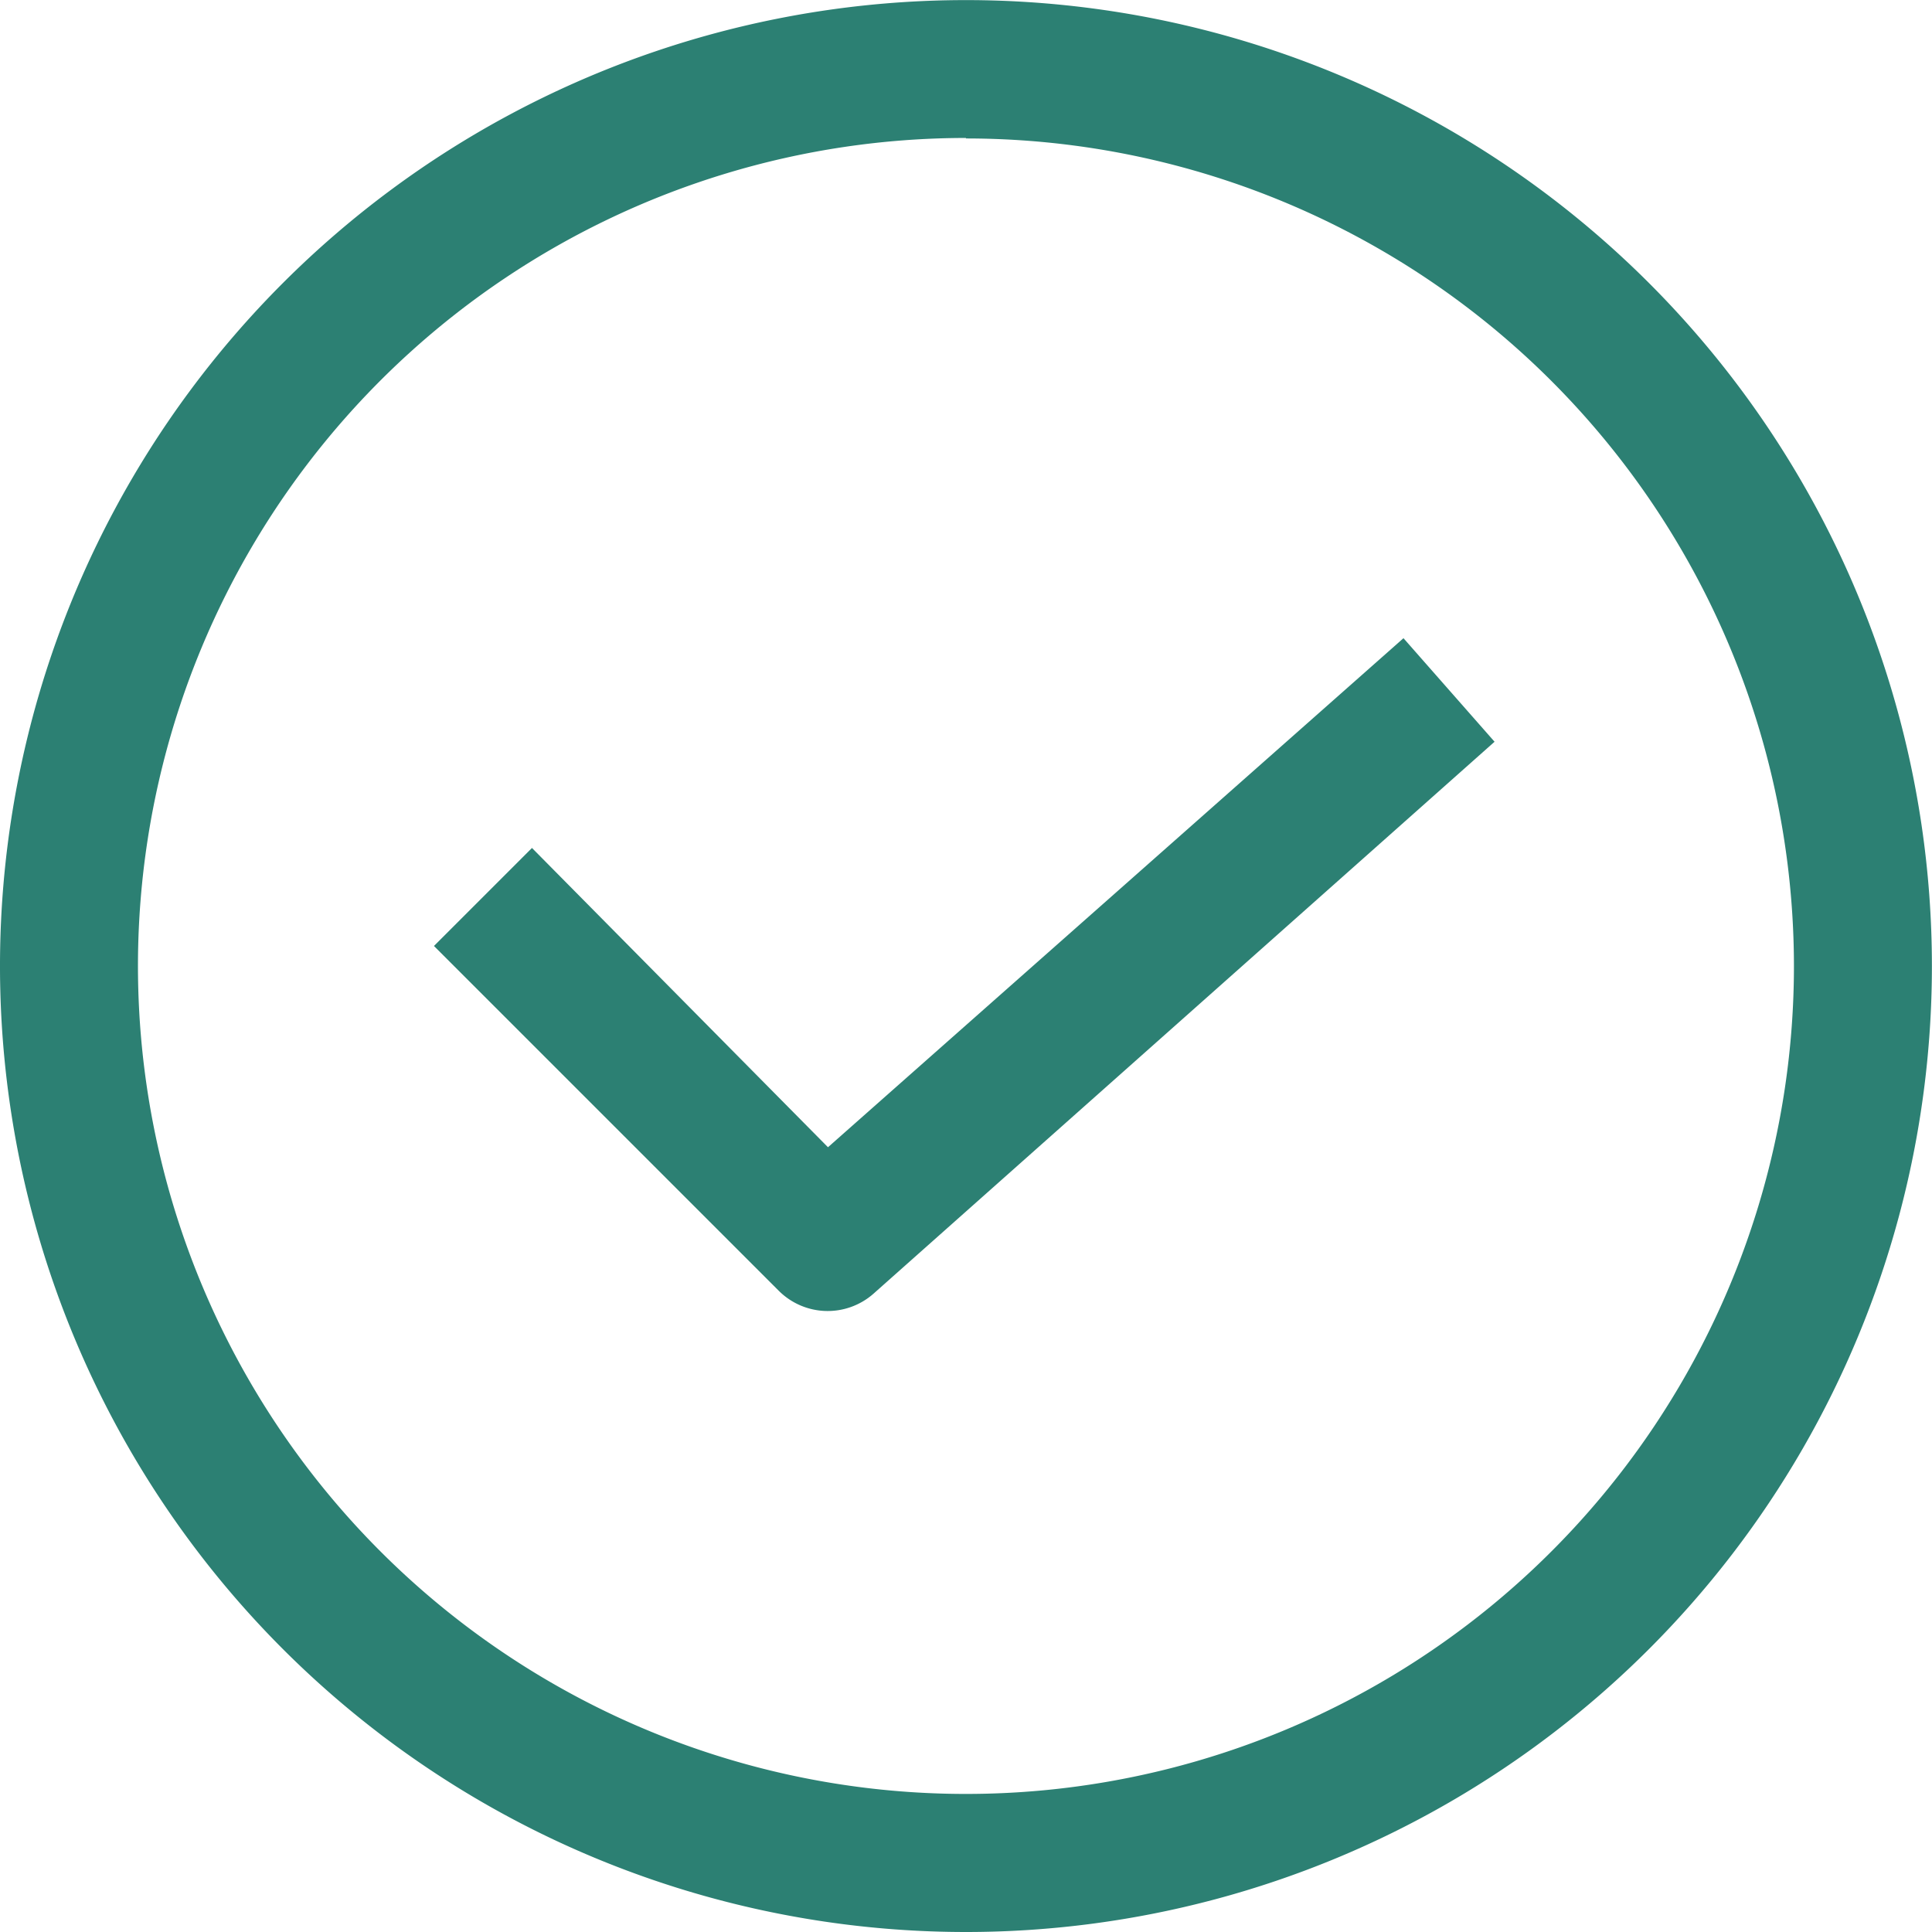 <svg xmlns="http://www.w3.org/2000/svg" width="19.535" height="19.535" viewBox="0 0 19.535 19.535">
  <path id="check-btn-success" d="M11.767,21.535a9.767,9.767,0,1,1,9.767-9.767,9.767,9.767,0,0,1-9.767,9.767Zm0-18.14a8.372,8.372,0,1,0,8.372,8.372A8.372,8.372,0,0,0,11.767,3.4Zm-.935,11.686L17.112,9.5l-.921-1.047L10.372,13.6,7.379,10.574l-.991.991,3.488,3.488a.7.7,0,0,0,.956.028Z" transform="translate(-2 -2)" fill="#2c8073"/>
</svg>
